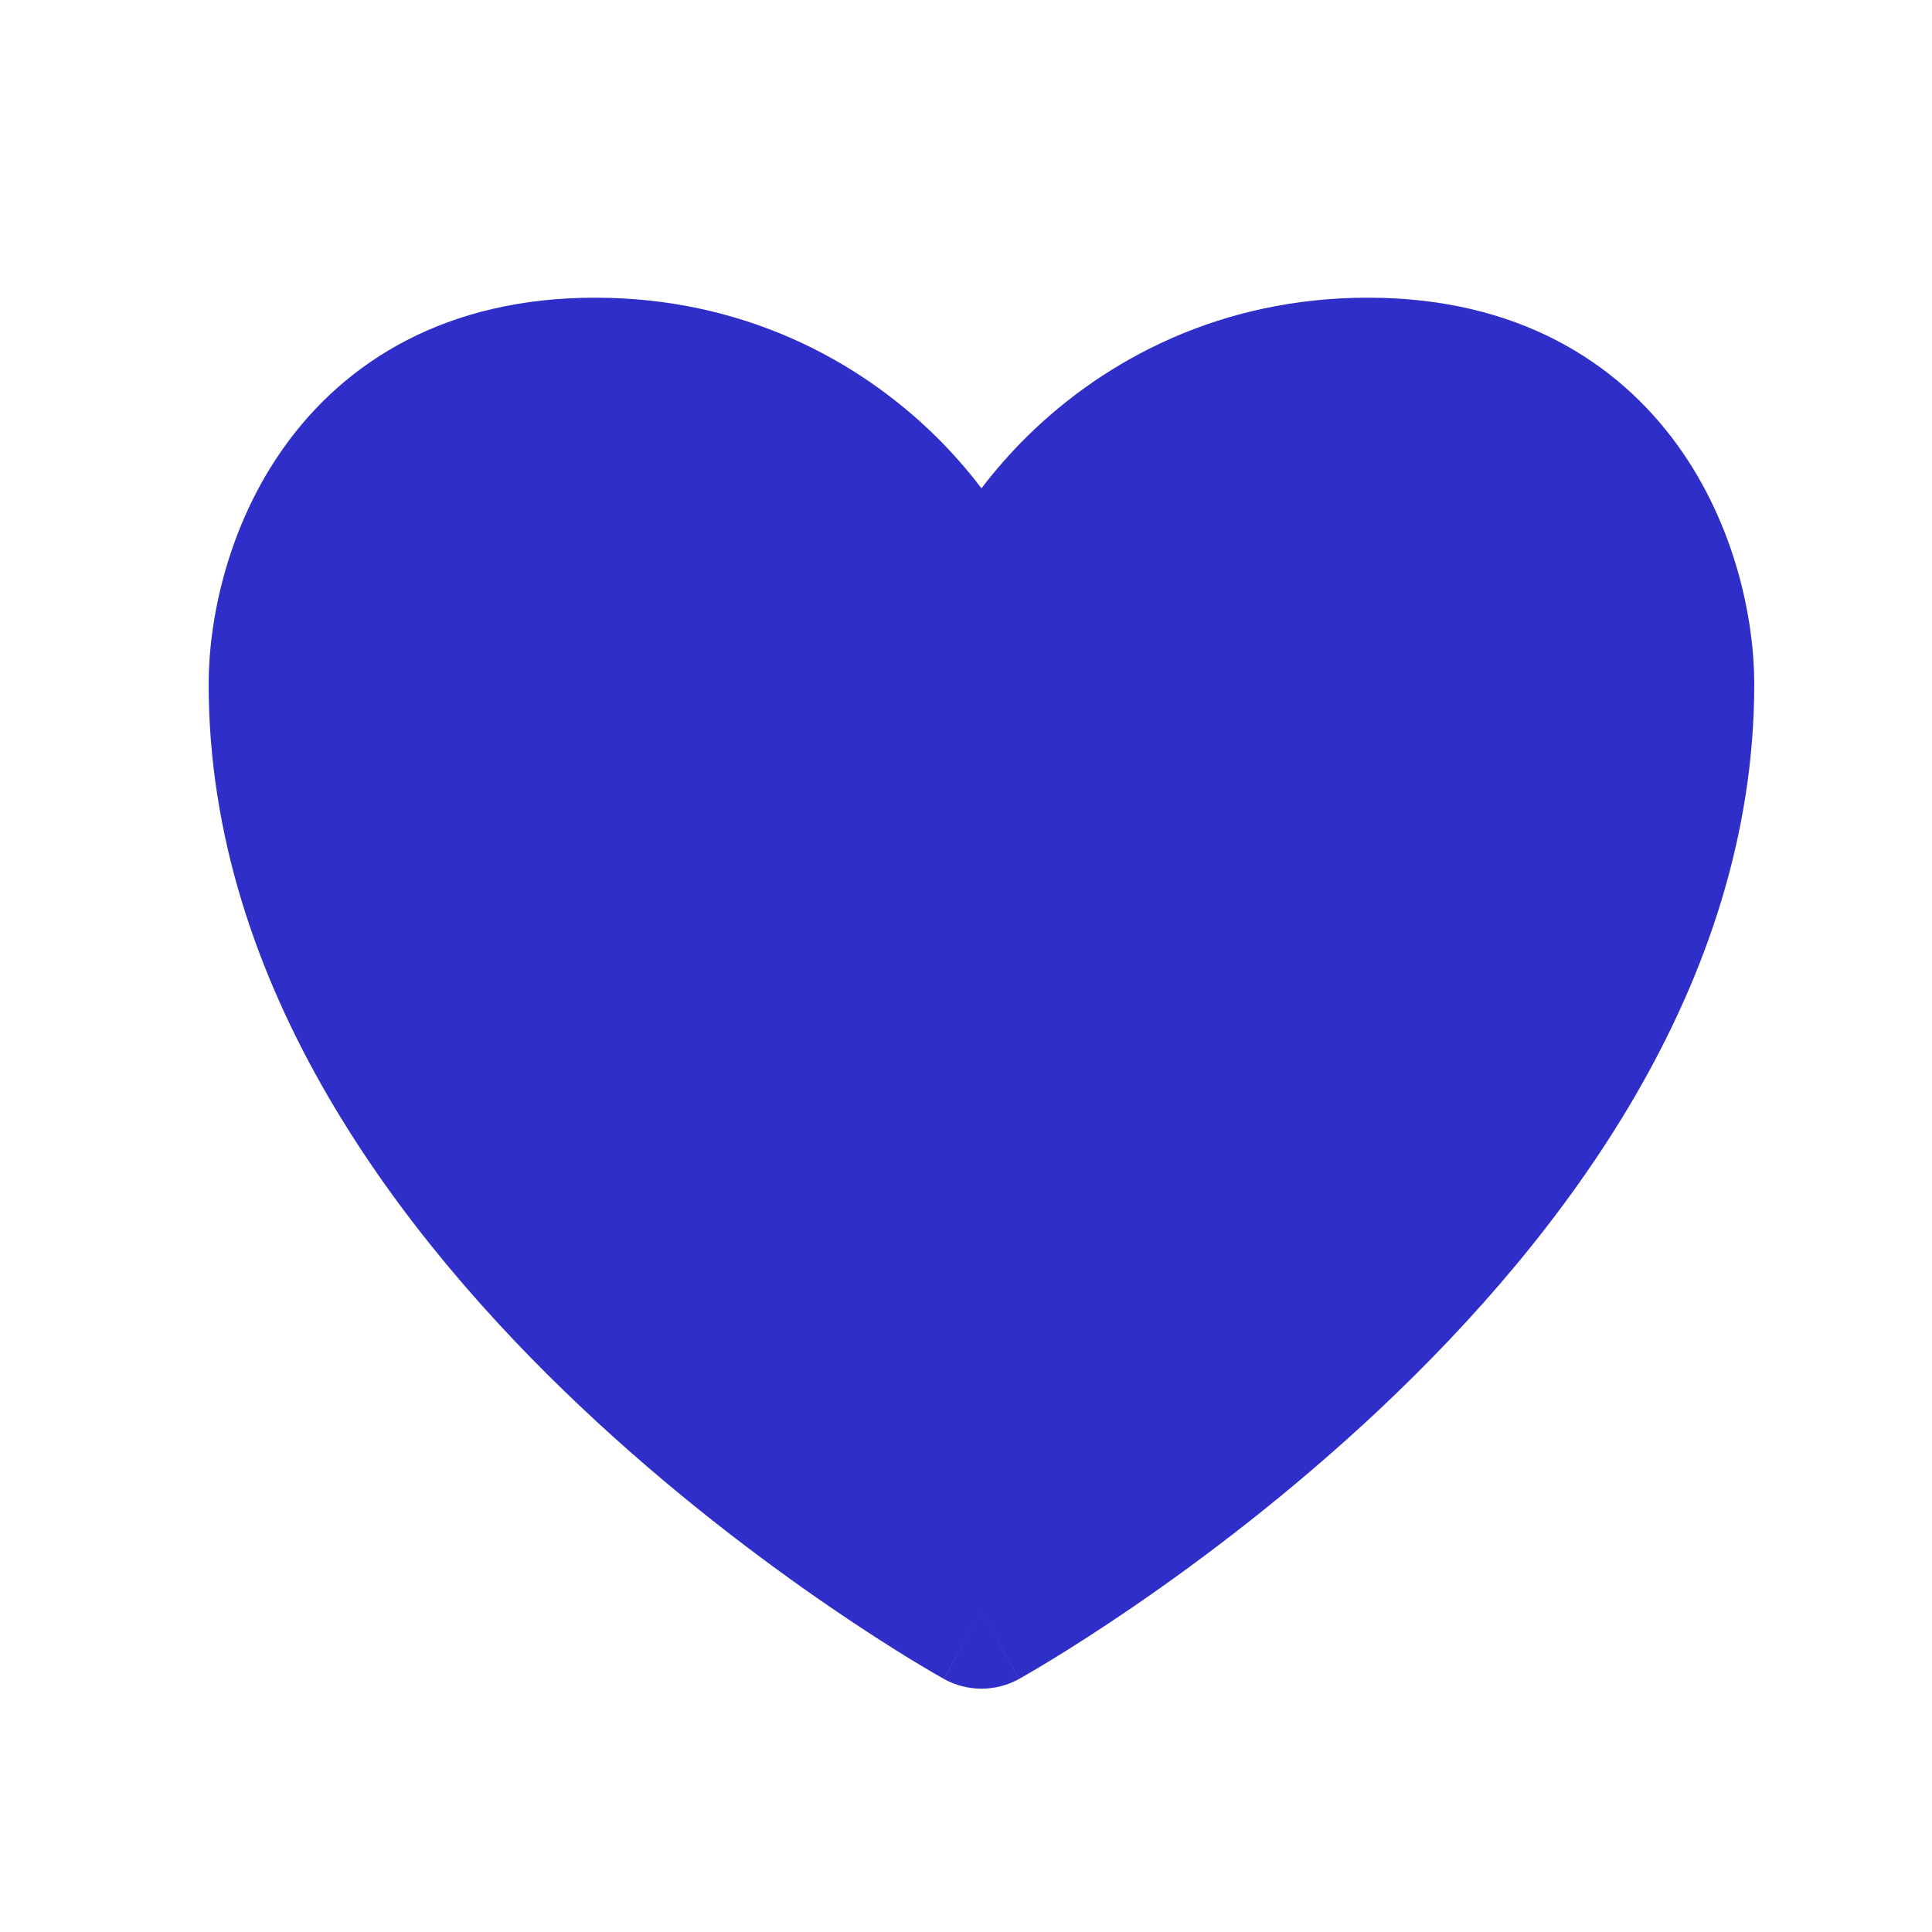 <?xml version="1.0" encoding="UTF-8"?> <svg xmlns="http://www.w3.org/2000/svg" width="25" height="25" viewBox="0 0 25 25" fill="none"><path d="M17.7 4.852C14.5 4.852 12.7 7.519 12.7 8.852C12.7 7.519 10.9 4.852 7.7 4.852C4.5 4.852 3.7 7.519 3.7 8.852C3.7 15.852 12.7 20.852 12.7 20.852C12.7 20.852 21.7 15.852 21.7 8.852C21.7 7.519 20.9 4.852 17.7 4.852Z" fill="#302EC8"></path><path d="M13.186 21.726C12.884 21.893 12.517 21.893 12.215 21.726L12.7 20.852L13.186 21.726ZM11.7 8.852C11.7 8.542 11.432 7.783 10.7 7.065C10.011 6.39 9.004 5.852 7.7 5.852C6.426 5.852 5.726 6.36 5.312 6.936C4.86 7.562 4.7 8.345 4.7 8.852C4.7 11.928 6.694 14.679 8.887 16.75C9.964 17.767 11.046 18.578 11.859 19.136C12.192 19.364 12.479 19.547 12.7 19.685C12.921 19.547 13.208 19.364 13.541 19.136C14.355 18.578 15.437 17.767 16.514 16.75C18.706 14.679 20.7 11.928 20.7 8.852C20.7 8.345 20.54 7.562 20.089 6.936C19.674 6.36 18.974 5.852 17.7 5.852C16.397 5.852 15.39 6.39 14.7 7.065C13.969 7.783 13.7 8.542 13.7 8.852C13.7 9.404 13.252 9.852 12.7 9.852C12.148 9.852 11.7 9.404 11.7 8.852ZM22.7 8.852C22.7 12.775 20.194 16.024 17.887 18.203C16.714 19.311 15.546 20.187 14.672 20.786C14.234 21.086 13.868 21.318 13.608 21.477C13.479 21.556 13.376 21.616 13.304 21.658C13.268 21.679 13.24 21.695 13.22 21.706C13.21 21.712 13.202 21.716 13.196 21.72C13.194 21.721 13.191 21.723 13.19 21.724L13.188 21.725L13.187 21.726C13.186 21.726 13.183 21.72 12.7 20.852C12.218 21.72 12.214 21.726 12.214 21.726L12.213 21.725L12.211 21.724C12.209 21.723 12.207 21.721 12.204 21.72C12.198 21.716 12.191 21.712 12.181 21.706C12.161 21.695 12.133 21.679 12.097 21.658C12.025 21.616 11.922 21.556 11.792 21.477C11.533 21.318 11.166 21.086 10.729 20.786C9.855 20.187 8.686 19.311 7.514 18.203C5.207 16.024 2.7 12.775 2.7 8.852C2.7 8.025 2.94 6.807 3.689 5.768C4.474 4.677 5.774 3.852 7.7 3.852C9.597 3.852 11.09 4.647 12.101 5.638C12.319 5.852 12.52 6.081 12.7 6.319C12.881 6.081 13.082 5.852 13.3 5.638C14.31 4.647 15.804 3.852 17.7 3.852C19.626 3.852 20.927 4.677 21.712 5.768C22.46 6.807 22.7 8.025 22.7 8.852Z" fill="#302EC8"></path></svg> 
